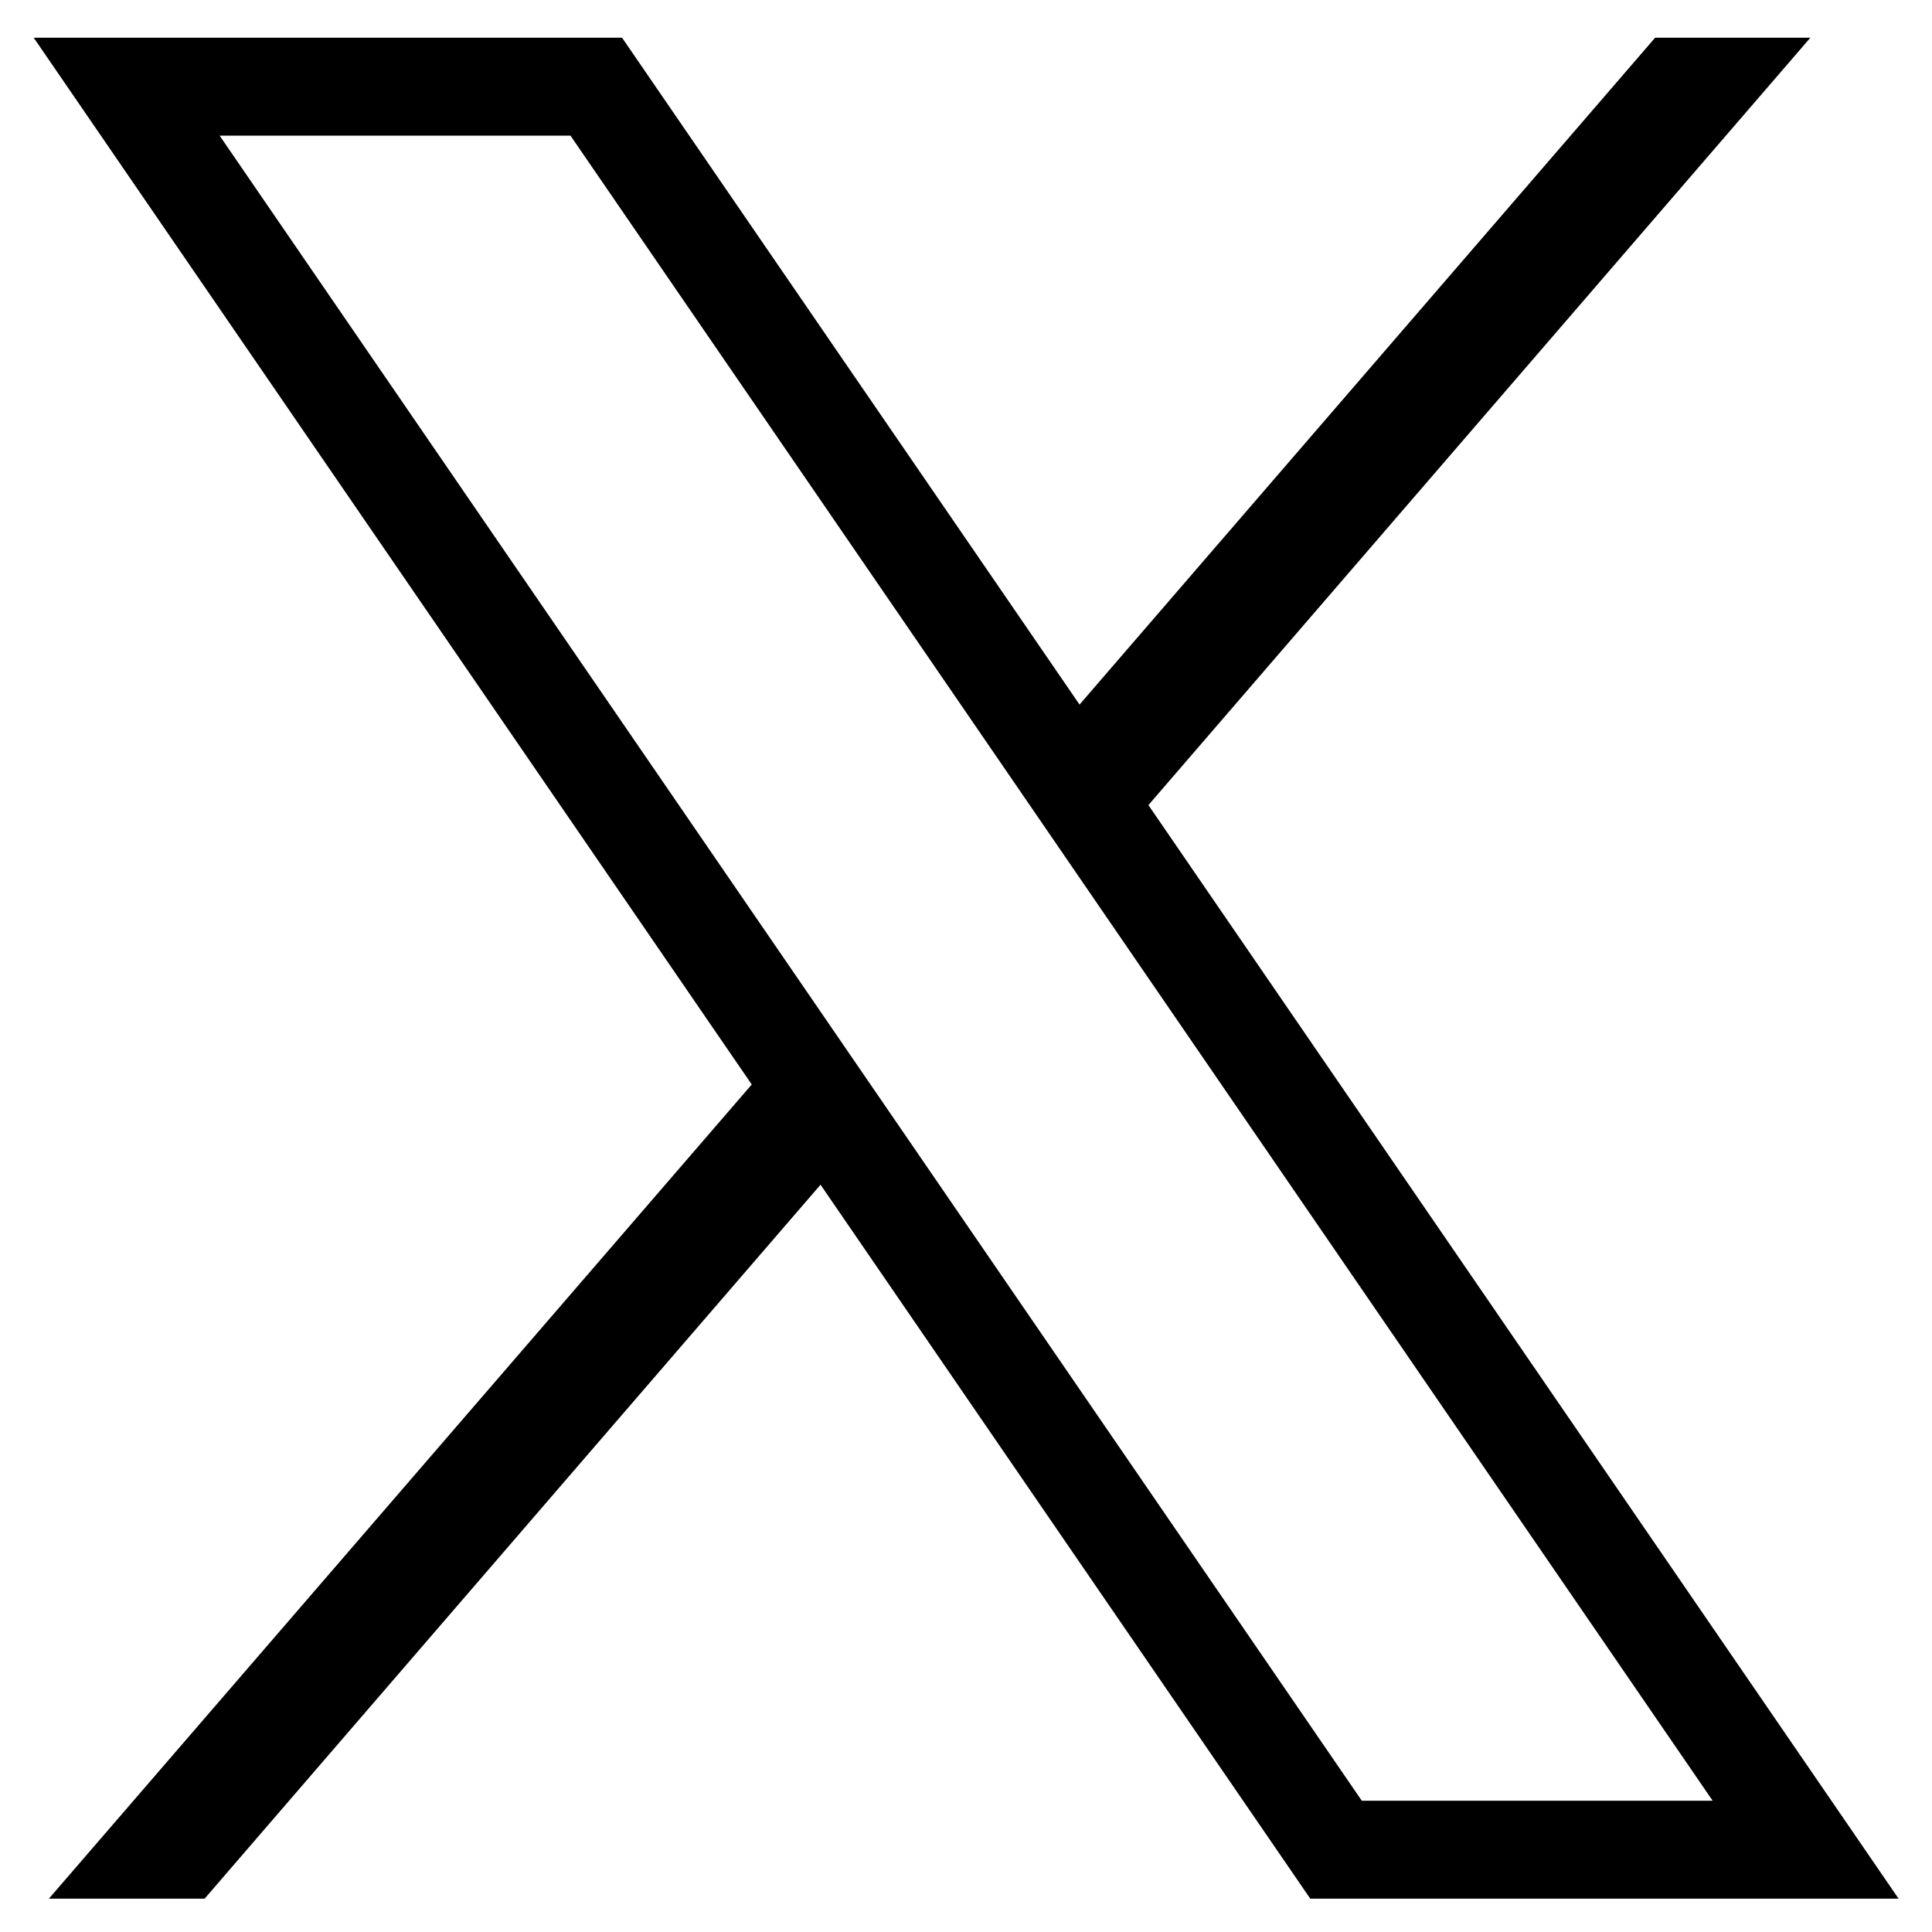 <?xml version="1.0" encoding="UTF-8"?>
<svg id="_レイヤー_2" data-name="レイヤー_2" xmlns="http://www.w3.org/2000/svg" version="1.1" viewBox="0 0 512 512">
  <!-- Generator: Adobe Illustrator 29.5.1, SVG Export Plug-In . SVG Version: 2.1.0 Build 141)  -->
  <path d="M8.93,9.99l190.29,277.41L12.96,503.16h41.27l163.22-189.2,129.78,189.2h155.91l-198.8-289.8L479.77,9.99h-41.14l-152.54,176.73L164.85,9.99H8.93ZM58.21,35.95h92.98l302.68,441.26h-92.98L58.21,35.95Z"/>
</svg>